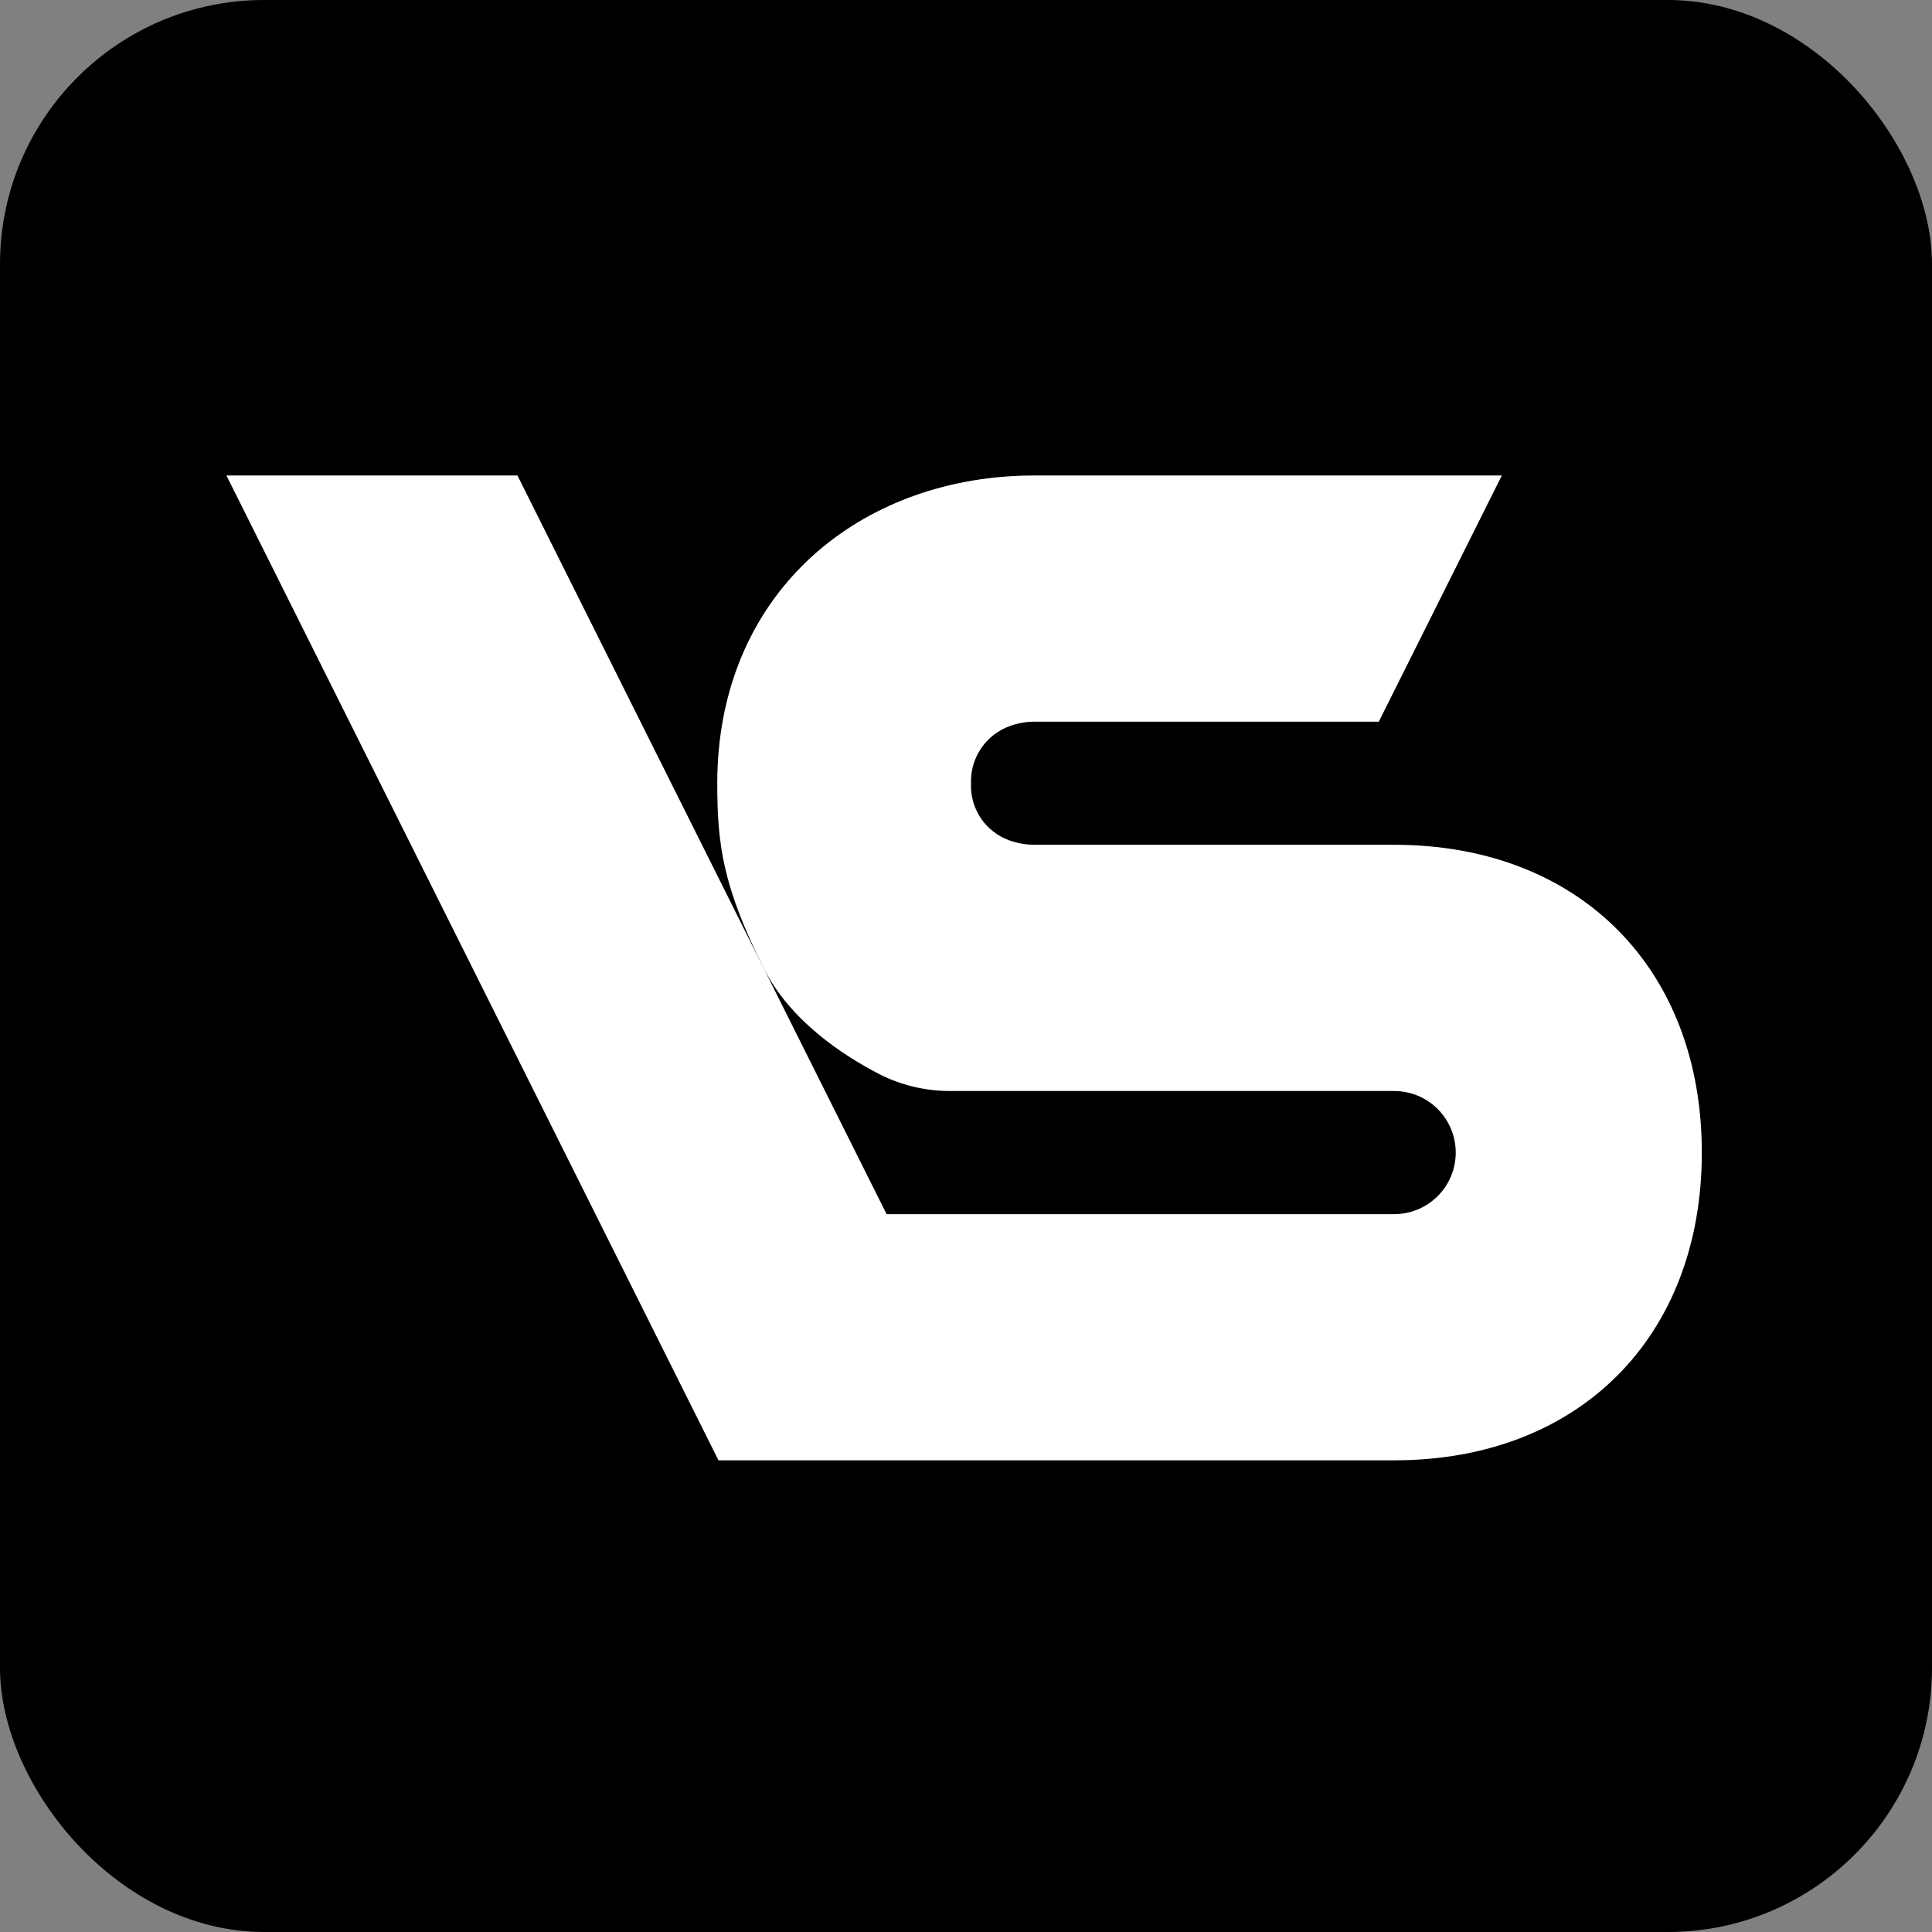 <svg xmlns="http://www.w3.org/2000/svg" version="1.1" xmlns:xlink="http://www.w3.org/1999/xlink" xmlns:svgjs="http://svgjs.dev/svgjs" width="512" height="512"><rect width="100%" height="100%" fill="#808080" stroke="none"/><svg width="512" height="512" viewBox="0 0 512 512" fill="none" xmlns="http://www.w3.org/2000/svg">
<g clip-path="url(#clip0_51_181)">
<rect width="512" height="512" rx="70" fill="black"></rect>
<path d="M369.475 223.876H274.363C272.049 223.895 269.75 223.509 267.568 222.735C264.475 221.647 261.811 219.596 259.967 216.883C258.124 214.17 257.198 210.937 257.326 207.658C257.203 204.364 258.128 201.116 259.966 198.38C261.805 195.645 264.463 193.563 267.558 192.433C269.733 191.633 272.035 191.233 274.353 191.252H365.399L398.009 126H274.151C271.936 126 269.735 126.069 267.575 126.216C224.363 129.016 190.081 159.455 190.081 207.658C190.081 223.591 191.482 234.752 202.35 256.5C209.279 270.364 223.178 279.54 232.799 284.545C238.675 287.567 245.188 289.138 251.794 289.128H369.475C373.801 289.128 377.949 290.847 381.008 293.907C384.067 296.967 385.785 301.117 385.785 305.445C385.785 309.772 384.067 313.923 381.008 316.983C377.949 320.043 373.801 321.762 369.475 321.762H234.959L202.339 256.514L137.128 126H60L190.4 387H369.475C418.391 387 451 354.366 451 305.438C451 256.51 418.38 223.876 369.475 223.876Z" fill="white"></path>
</g>
<defs>
<clipPath id="SvgjsClipPath1001">
<rect width="512" height="512" fill="white"></rect>
</clipPath>
</defs>
</svg><style>@media (prefers-color-scheme: light) { :root { filter: none; } }
@media (prefers-color-scheme: dark) { :root { filter: none; } }
</style></svg>